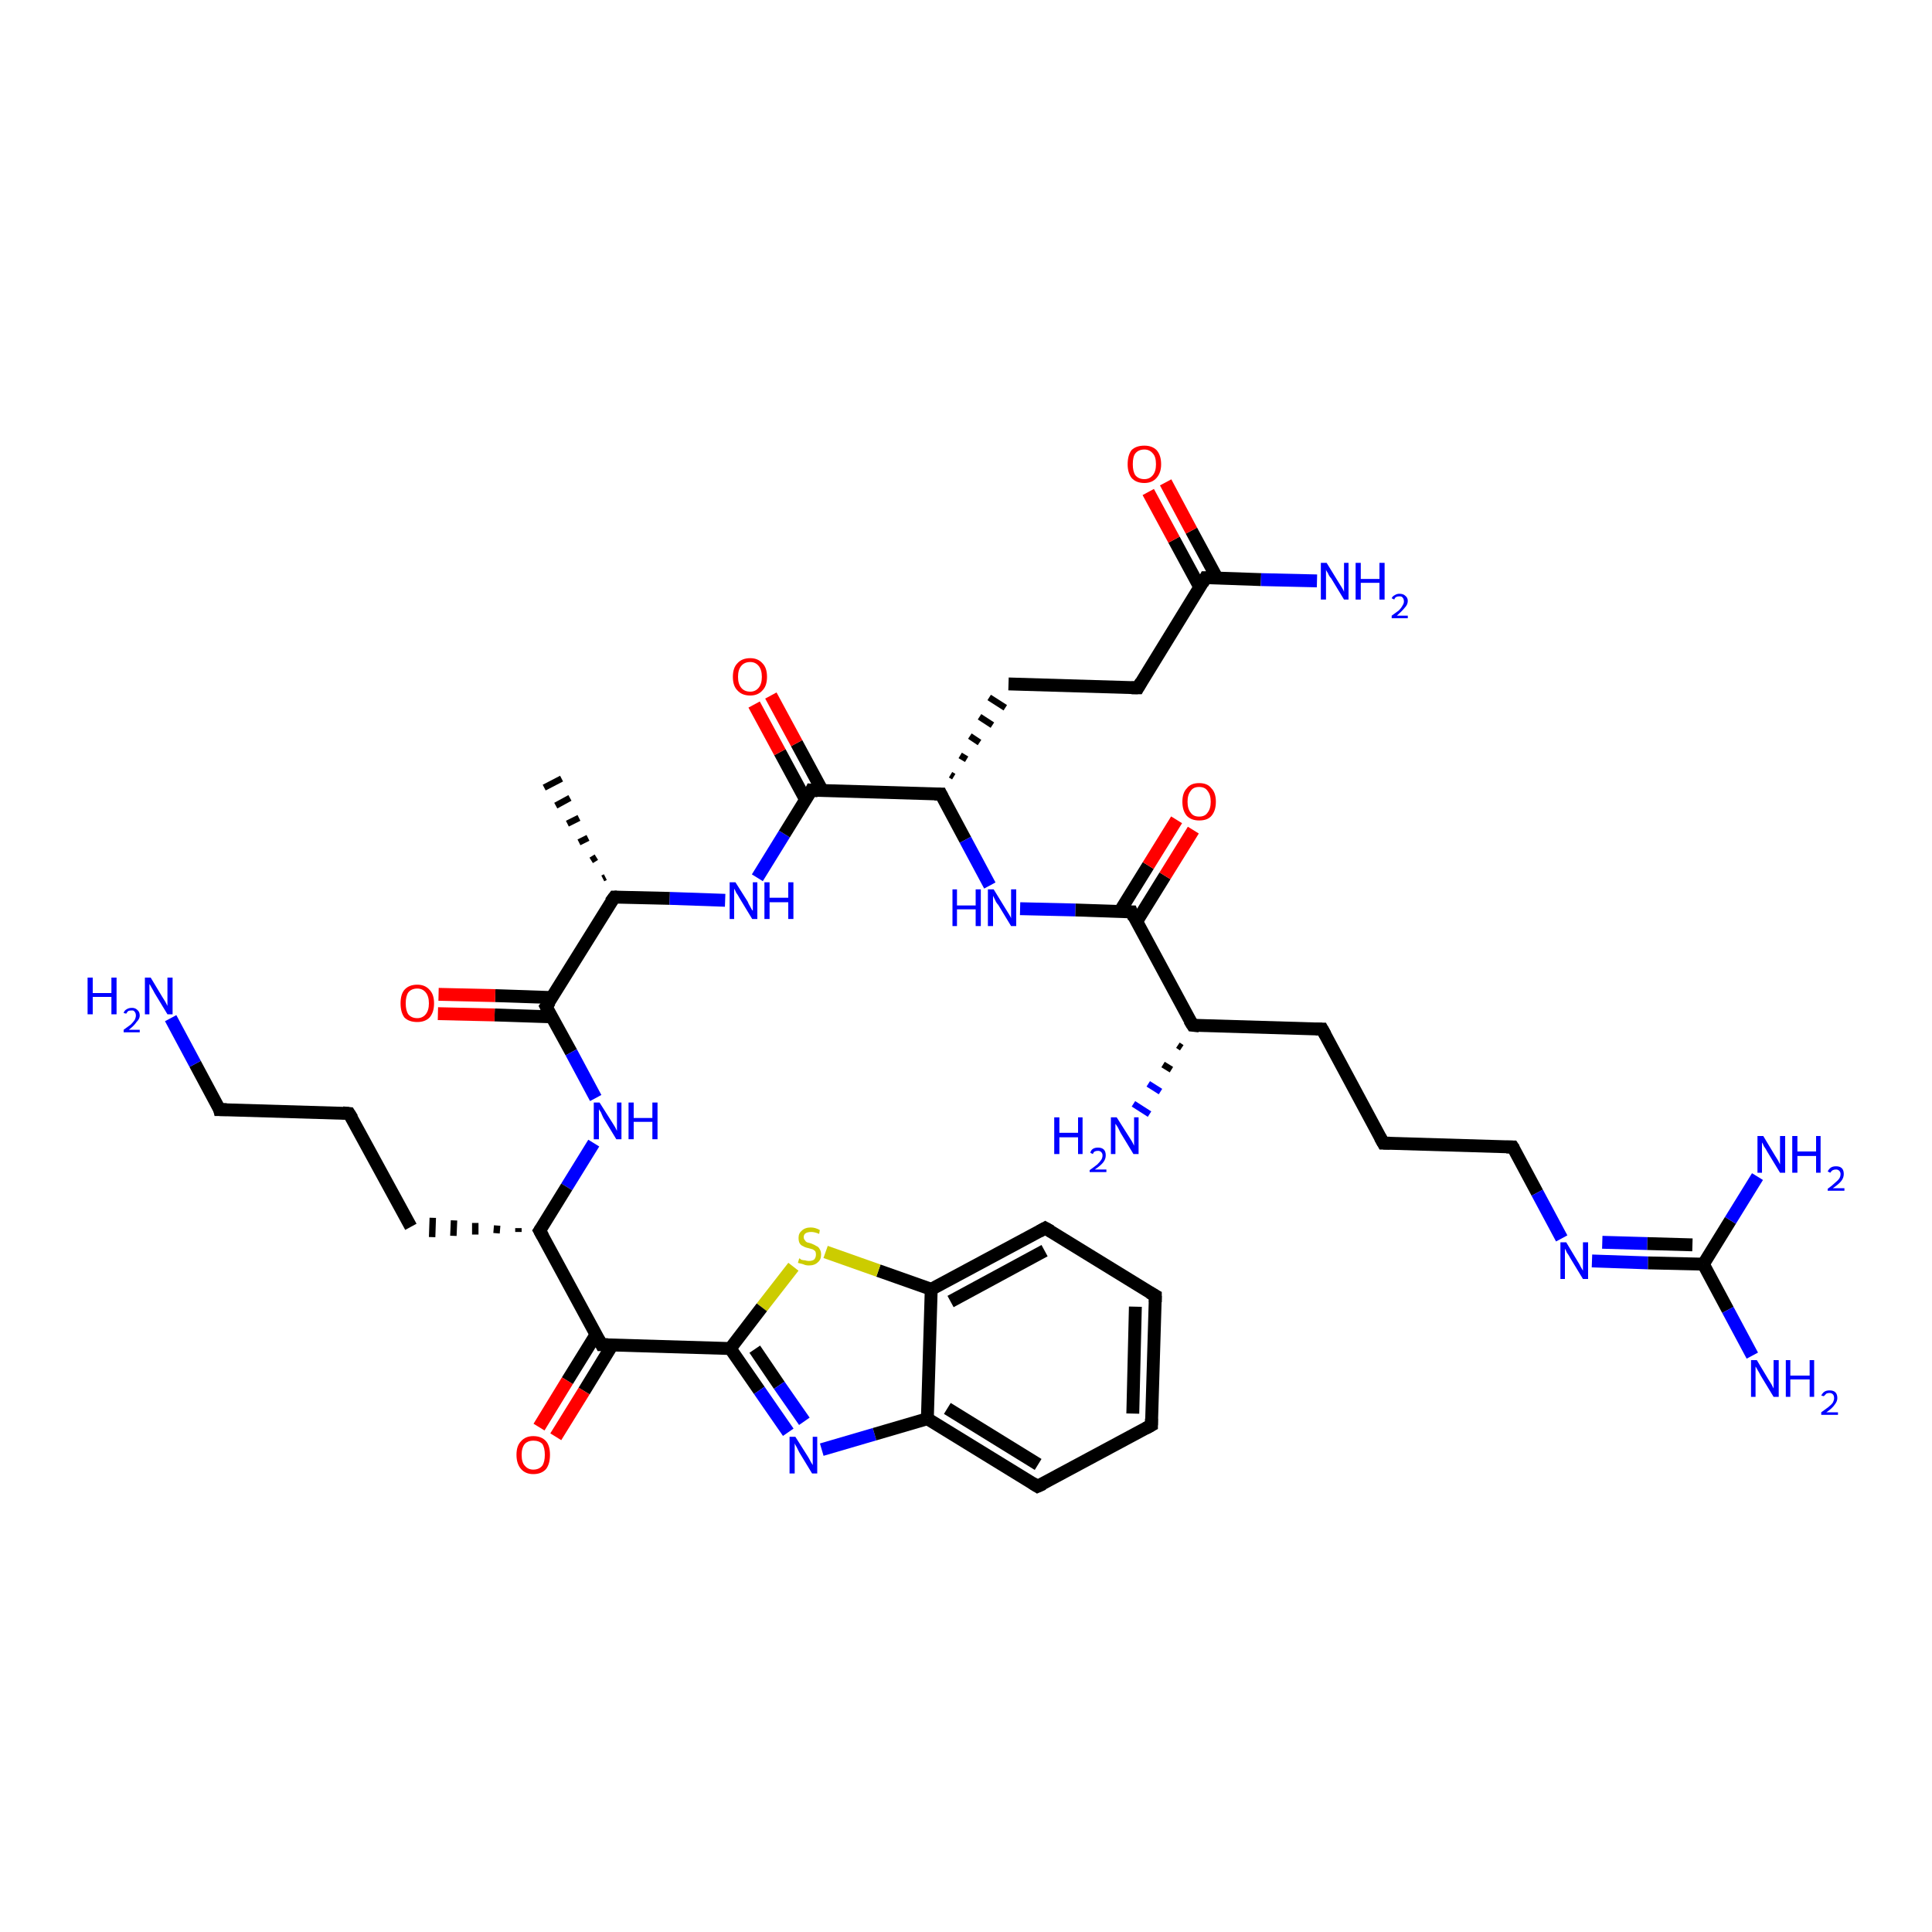 <?xml version='1.0' encoding='iso-8859-1'?>
<svg version='1.1' baseProfile='full'
              xmlns='http://www.w3.org/2000/svg'
                      xmlns:rdkit='http://www.rdkit.org/xml'
                      xmlns:xlink='http://www.w3.org/1999/xlink'
                  xml:space='preserve'
width='300px' height='300px' viewBox='0 0 300 300'>
<!-- END OF HEADER -->
<rect style='opacity:1.0;fill:#FFFFFF;stroke:none' width='300.0' height='300.0' x='0.0' y='0.0'> </rect>
<path class='bond-0 atom-1 atom-0' d='M 93.6,136.4 L 94.0,136.2' style='fill:none;fill-rule:evenodd;stroke:#000000;stroke-width:1.0px;stroke-linecap:butt;stroke-linejoin:miter;stroke-opacity:1' />
<path class='bond-0 atom-1 atom-0' d='M 91.8,133.6 L 92.6,133.1' style='fill:none;fill-rule:evenodd;stroke:#000000;stroke-width:1.0px;stroke-linecap:butt;stroke-linejoin:miter;stroke-opacity:1' />
<path class='bond-0 atom-1 atom-0' d='M 89.9,130.8 L 91.3,130.1' style='fill:none;fill-rule:evenodd;stroke:#000000;stroke-width:1.0px;stroke-linecap:butt;stroke-linejoin:miter;stroke-opacity:1' />
<path class='bond-0 atom-1 atom-0' d='M 88.1,127.9 L 89.9,127.0' style='fill:none;fill-rule:evenodd;stroke:#000000;stroke-width:1.0px;stroke-linecap:butt;stroke-linejoin:miter;stroke-opacity:1' />
<path class='bond-0 atom-1 atom-0' d='M 86.3,125.1 L 88.5,123.9' style='fill:none;fill-rule:evenodd;stroke:#000000;stroke-width:1.0px;stroke-linecap:butt;stroke-linejoin:miter;stroke-opacity:1' />
<path class='bond-0 atom-1 atom-0' d='M 84.5,122.3 L 87.2,120.9' style='fill:none;fill-rule:evenodd;stroke:#000000;stroke-width:1.0px;stroke-linecap:butt;stroke-linejoin:miter;stroke-opacity:1' />
<path class='bond-1 atom-1 atom-2' d='M 95.4,139.3 L 104.0,139.5' style='fill:none;fill-rule:evenodd;stroke:#000000;stroke-width:2.0px;stroke-linecap:butt;stroke-linejoin:miter;stroke-opacity:1' />
<path class='bond-1 atom-1 atom-2' d='M 104.0,139.5 L 112.6,139.8' style='fill:none;fill-rule:evenodd;stroke:#0000FF;stroke-width:2.0px;stroke-linecap:butt;stroke-linejoin:miter;stroke-opacity:1' />
<path class='bond-2 atom-2 atom-3' d='M 117.6,136.3 L 121.8,129.5' style='fill:none;fill-rule:evenodd;stroke:#0000FF;stroke-width:2.0px;stroke-linecap:butt;stroke-linejoin:miter;stroke-opacity:1' />
<path class='bond-2 atom-2 atom-3' d='M 121.8,129.5 L 126.0,122.7' style='fill:none;fill-rule:evenodd;stroke:#000000;stroke-width:2.0px;stroke-linecap:butt;stroke-linejoin:miter;stroke-opacity:1' />
<path class='bond-3 atom-3 atom-4' d='M 127.7,122.8 L 123.7,115.4' style='fill:none;fill-rule:evenodd;stroke:#000000;stroke-width:2.0px;stroke-linecap:butt;stroke-linejoin:miter;stroke-opacity:1' />
<path class='bond-3 atom-3 atom-4' d='M 123.7,115.4 L 119.7,108.0' style='fill:none;fill-rule:evenodd;stroke:#FF0000;stroke-width:2.0px;stroke-linecap:butt;stroke-linejoin:miter;stroke-opacity:1' />
<path class='bond-3 atom-3 atom-4' d='M 125.1,124.2 L 121.1,116.8' style='fill:none;fill-rule:evenodd;stroke:#000000;stroke-width:2.0px;stroke-linecap:butt;stroke-linejoin:miter;stroke-opacity:1' />
<path class='bond-3 atom-3 atom-4' d='M 121.1,116.8 L 117.1,109.4' style='fill:none;fill-rule:evenodd;stroke:#FF0000;stroke-width:2.0px;stroke-linecap:butt;stroke-linejoin:miter;stroke-opacity:1' />
<path class='bond-4 atom-3 atom-5' d='M 126.0,122.7 L 146.1,123.3' style='fill:none;fill-rule:evenodd;stroke:#000000;stroke-width:2.0px;stroke-linecap:butt;stroke-linejoin:miter;stroke-opacity:1' />
<path class='bond-5 atom-5 atom-6' d='M 148.1,120.6 L 147.6,120.3' style='fill:none;fill-rule:evenodd;stroke:#000000;stroke-width:1.0px;stroke-linecap:butt;stroke-linejoin:miter;stroke-opacity:1' />
<path class='bond-5 atom-5 atom-6' d='M 150.1,117.9 L 149.1,117.3' style='fill:none;fill-rule:evenodd;stroke:#000000;stroke-width:1.0px;stroke-linecap:butt;stroke-linejoin:miter;stroke-opacity:1' />
<path class='bond-5 atom-5 atom-6' d='M 152.1,115.3 L 150.6,114.3' style='fill:none;fill-rule:evenodd;stroke:#000000;stroke-width:1.0px;stroke-linecap:butt;stroke-linejoin:miter;stroke-opacity:1' />
<path class='bond-5 atom-5 atom-6' d='M 154.1,112.6 L 152.1,111.3' style='fill:none;fill-rule:evenodd;stroke:#000000;stroke-width:1.0px;stroke-linecap:butt;stroke-linejoin:miter;stroke-opacity:1' />
<path class='bond-5 atom-5 atom-6' d='M 156.1,109.9 L 153.6,108.3' style='fill:none;fill-rule:evenodd;stroke:#000000;stroke-width:1.0px;stroke-linecap:butt;stroke-linejoin:miter;stroke-opacity:1' />
<path class='bond-6 atom-6 atom-7' d='M 156.6,106.2 L 176.7,106.8' style='fill:none;fill-rule:evenodd;stroke:#000000;stroke-width:2.0px;stroke-linecap:butt;stroke-linejoin:miter;stroke-opacity:1' />
<path class='bond-7 atom-7 atom-8' d='M 176.7,106.8 L 187.2,89.7' style='fill:none;fill-rule:evenodd;stroke:#000000;stroke-width:2.0px;stroke-linecap:butt;stroke-linejoin:miter;stroke-opacity:1' />
<path class='bond-8 atom-8 atom-9' d='M 187.2,89.7 L 195.8,90.0' style='fill:none;fill-rule:evenodd;stroke:#000000;stroke-width:2.0px;stroke-linecap:butt;stroke-linejoin:miter;stroke-opacity:1' />
<path class='bond-8 atom-8 atom-9' d='M 195.8,90.0 L 204.5,90.2' style='fill:none;fill-rule:evenodd;stroke:#0000FF;stroke-width:2.0px;stroke-linecap:butt;stroke-linejoin:miter;stroke-opacity:1' />
<path class='bond-9 atom-8 atom-10' d='M 189.0,89.8 L 185.0,82.4' style='fill:none;fill-rule:evenodd;stroke:#000000;stroke-width:2.0px;stroke-linecap:butt;stroke-linejoin:miter;stroke-opacity:1' />
<path class='bond-9 atom-8 atom-10' d='M 185.0,82.4 L 181.0,74.9' style='fill:none;fill-rule:evenodd;stroke:#FF0000;stroke-width:2.0px;stroke-linecap:butt;stroke-linejoin:miter;stroke-opacity:1' />
<path class='bond-9 atom-8 atom-10' d='M 186.3,91.2 L 182.3,83.8' style='fill:none;fill-rule:evenodd;stroke:#000000;stroke-width:2.0px;stroke-linecap:butt;stroke-linejoin:miter;stroke-opacity:1' />
<path class='bond-9 atom-8 atom-10' d='M 182.3,83.8 L 178.3,76.4' style='fill:none;fill-rule:evenodd;stroke:#FF0000;stroke-width:2.0px;stroke-linecap:butt;stroke-linejoin:miter;stroke-opacity:1' />
<path class='bond-10 atom-5 atom-11' d='M 146.1,123.3 L 149.9,130.4' style='fill:none;fill-rule:evenodd;stroke:#000000;stroke-width:2.0px;stroke-linecap:butt;stroke-linejoin:miter;stroke-opacity:1' />
<path class='bond-10 atom-5 atom-11' d='M 149.9,130.4 L 153.7,137.5' style='fill:none;fill-rule:evenodd;stroke:#0000FF;stroke-width:2.0px;stroke-linecap:butt;stroke-linejoin:miter;stroke-opacity:1' />
<path class='bond-11 atom-11 atom-12' d='M 158.4,141.1 L 167.0,141.3' style='fill:none;fill-rule:evenodd;stroke:#0000FF;stroke-width:2.0px;stroke-linecap:butt;stroke-linejoin:miter;stroke-opacity:1' />
<path class='bond-11 atom-11 atom-12' d='M 167.0,141.3 L 175.7,141.6' style='fill:none;fill-rule:evenodd;stroke:#000000;stroke-width:2.0px;stroke-linecap:butt;stroke-linejoin:miter;stroke-opacity:1' />
<path class='bond-12 atom-12 atom-13' d='M 176.5,143.1 L 180.9,136.0' style='fill:none;fill-rule:evenodd;stroke:#000000;stroke-width:2.0px;stroke-linecap:butt;stroke-linejoin:miter;stroke-opacity:1' />
<path class='bond-12 atom-12 atom-13' d='M 180.9,136.0 L 185.3,128.9' style='fill:none;fill-rule:evenodd;stroke:#FF0000;stroke-width:2.0px;stroke-linecap:butt;stroke-linejoin:miter;stroke-opacity:1' />
<path class='bond-12 atom-12 atom-13' d='M 173.9,141.5 L 178.3,134.4' style='fill:none;fill-rule:evenodd;stroke:#000000;stroke-width:2.0px;stroke-linecap:butt;stroke-linejoin:miter;stroke-opacity:1' />
<path class='bond-12 atom-12 atom-13' d='M 178.3,134.4 L 182.7,127.3' style='fill:none;fill-rule:evenodd;stroke:#FF0000;stroke-width:2.0px;stroke-linecap:butt;stroke-linejoin:miter;stroke-opacity:1' />
<path class='bond-13 atom-12 atom-14' d='M 175.7,141.6 L 185.2,159.2' style='fill:none;fill-rule:evenodd;stroke:#000000;stroke-width:2.0px;stroke-linecap:butt;stroke-linejoin:miter;stroke-opacity:1' />
<path class='bond-14 atom-14 atom-15' d='M 183.5,162.7 L 182.9,162.3' style='fill:none;fill-rule:evenodd;stroke:#000000;stroke-width:1.0px;stroke-linecap:butt;stroke-linejoin:miter;stroke-opacity:1' />
<path class='bond-14 atom-14 atom-15' d='M 181.9,166.1 L 180.6,165.3' style='fill:none;fill-rule:evenodd;stroke:#000000;stroke-width:1.0px;stroke-linecap:butt;stroke-linejoin:miter;stroke-opacity:1' />
<path class='bond-14 atom-14 atom-15' d='M 180.2,169.5 L 178.3,168.3' style='fill:none;fill-rule:evenodd;stroke:#0000FF;stroke-width:1.0px;stroke-linecap:butt;stroke-linejoin:miter;stroke-opacity:1' />
<path class='bond-14 atom-14 atom-15' d='M 178.5,173.0 L 176.0,171.4' style='fill:none;fill-rule:evenodd;stroke:#0000FF;stroke-width:1.0px;stroke-linecap:butt;stroke-linejoin:miter;stroke-opacity:1' />
<path class='bond-15 atom-14 atom-16' d='M 185.2,159.2 L 205.3,159.8' style='fill:none;fill-rule:evenodd;stroke:#000000;stroke-width:2.0px;stroke-linecap:butt;stroke-linejoin:miter;stroke-opacity:1' />
<path class='bond-16 atom-16 atom-17' d='M 205.3,159.8 L 214.8,177.5' style='fill:none;fill-rule:evenodd;stroke:#000000;stroke-width:2.0px;stroke-linecap:butt;stroke-linejoin:miter;stroke-opacity:1' />
<path class='bond-17 atom-17 atom-18' d='M 214.8,177.5 L 234.9,178.1' style='fill:none;fill-rule:evenodd;stroke:#000000;stroke-width:2.0px;stroke-linecap:butt;stroke-linejoin:miter;stroke-opacity:1' />
<path class='bond-18 atom-18 atom-19' d='M 234.9,178.1 L 238.7,185.2' style='fill:none;fill-rule:evenodd;stroke:#000000;stroke-width:2.0px;stroke-linecap:butt;stroke-linejoin:miter;stroke-opacity:1' />
<path class='bond-18 atom-18 atom-19' d='M 238.7,185.2 L 242.5,192.3' style='fill:none;fill-rule:evenodd;stroke:#0000FF;stroke-width:2.0px;stroke-linecap:butt;stroke-linejoin:miter;stroke-opacity:1' />
<path class='bond-19 atom-19 atom-20' d='M 247.2,195.8 L 255.9,196.1' style='fill:none;fill-rule:evenodd;stroke:#0000FF;stroke-width:2.0px;stroke-linecap:butt;stroke-linejoin:miter;stroke-opacity:1' />
<path class='bond-19 atom-19 atom-20' d='M 255.9,196.1 L 264.5,196.3' style='fill:none;fill-rule:evenodd;stroke:#000000;stroke-width:2.0px;stroke-linecap:butt;stroke-linejoin:miter;stroke-opacity:1' />
<path class='bond-19 atom-19 atom-20' d='M 248.8,192.9 L 255.8,193.1' style='fill:none;fill-rule:evenodd;stroke:#0000FF;stroke-width:2.0px;stroke-linecap:butt;stroke-linejoin:miter;stroke-opacity:1' />
<path class='bond-19 atom-19 atom-20' d='M 255.8,193.1 L 262.8,193.3' style='fill:none;fill-rule:evenodd;stroke:#000000;stroke-width:2.0px;stroke-linecap:butt;stroke-linejoin:miter;stroke-opacity:1' />
<path class='bond-20 atom-20 atom-21' d='M 264.5,196.3 L 268.3,203.4' style='fill:none;fill-rule:evenodd;stroke:#000000;stroke-width:2.0px;stroke-linecap:butt;stroke-linejoin:miter;stroke-opacity:1' />
<path class='bond-20 atom-20 atom-21' d='M 268.3,203.4 L 272.1,210.5' style='fill:none;fill-rule:evenodd;stroke:#0000FF;stroke-width:2.0px;stroke-linecap:butt;stroke-linejoin:miter;stroke-opacity:1' />
<path class='bond-21 atom-20 atom-22' d='M 264.5,196.3 L 268.7,189.5' style='fill:none;fill-rule:evenodd;stroke:#000000;stroke-width:2.0px;stroke-linecap:butt;stroke-linejoin:miter;stroke-opacity:1' />
<path class='bond-21 atom-20 atom-22' d='M 268.7,189.5 L 272.9,182.7' style='fill:none;fill-rule:evenodd;stroke:#0000FF;stroke-width:2.0px;stroke-linecap:butt;stroke-linejoin:miter;stroke-opacity:1' />
<path class='bond-22 atom-1 atom-23' d='M 95.4,139.3 L 84.8,156.3' style='fill:none;fill-rule:evenodd;stroke:#000000;stroke-width:2.0px;stroke-linecap:butt;stroke-linejoin:miter;stroke-opacity:1' />
<path class='bond-23 atom-23 atom-24' d='M 85.7,154.9 L 76.9,154.6' style='fill:none;fill-rule:evenodd;stroke:#000000;stroke-width:2.0px;stroke-linecap:butt;stroke-linejoin:miter;stroke-opacity:1' />
<path class='bond-23 atom-23 atom-24' d='M 76.9,154.6 L 68.1,154.4' style='fill:none;fill-rule:evenodd;stroke:#FF0000;stroke-width:2.0px;stroke-linecap:butt;stroke-linejoin:miter;stroke-opacity:1' />
<path class='bond-23 atom-23 atom-24' d='M 85.7,157.9 L 76.8,157.6' style='fill:none;fill-rule:evenodd;stroke:#000000;stroke-width:2.0px;stroke-linecap:butt;stroke-linejoin:miter;stroke-opacity:1' />
<path class='bond-23 atom-23 atom-24' d='M 76.8,157.6 L 68.0,157.4' style='fill:none;fill-rule:evenodd;stroke:#FF0000;stroke-width:2.0px;stroke-linecap:butt;stroke-linejoin:miter;stroke-opacity:1' />
<path class='bond-24 atom-23 atom-25' d='M 84.8,156.3 L 88.7,163.4' style='fill:none;fill-rule:evenodd;stroke:#000000;stroke-width:2.0px;stroke-linecap:butt;stroke-linejoin:miter;stroke-opacity:1' />
<path class='bond-24 atom-23 atom-25' d='M 88.7,163.4 L 92.5,170.5' style='fill:none;fill-rule:evenodd;stroke:#0000FF;stroke-width:2.0px;stroke-linecap:butt;stroke-linejoin:miter;stroke-opacity:1' />
<path class='bond-25 atom-25 atom-26' d='M 92.2,177.5 L 88.0,184.3' style='fill:none;fill-rule:evenodd;stroke:#0000FF;stroke-width:2.0px;stroke-linecap:butt;stroke-linejoin:miter;stroke-opacity:1' />
<path class='bond-25 atom-25 atom-26' d='M 88.0,184.3 L 83.8,191.1' style='fill:none;fill-rule:evenodd;stroke:#000000;stroke-width:2.0px;stroke-linecap:butt;stroke-linejoin:miter;stroke-opacity:1' />
<path class='bond-26 atom-26 atom-27' d='M 80.5,190.7 L 80.5,191.3' style='fill:none;fill-rule:evenodd;stroke:#000000;stroke-width:1.0px;stroke-linecap:butt;stroke-linejoin:miter;stroke-opacity:1' />
<path class='bond-26 atom-26 atom-27' d='M 77.2,190.3 L 77.1,191.5' style='fill:none;fill-rule:evenodd;stroke:#000000;stroke-width:1.0px;stroke-linecap:butt;stroke-linejoin:miter;stroke-opacity:1' />
<path class='bond-26 atom-26 atom-27' d='M 73.8,189.9 L 73.8,191.7' style='fill:none;fill-rule:evenodd;stroke:#000000;stroke-width:1.0px;stroke-linecap:butt;stroke-linejoin:miter;stroke-opacity:1' />
<path class='bond-26 atom-26 atom-27' d='M 70.5,189.5 L 70.4,191.9' style='fill:none;fill-rule:evenodd;stroke:#000000;stroke-width:1.0px;stroke-linecap:butt;stroke-linejoin:miter;stroke-opacity:1' />
<path class='bond-26 atom-26 atom-27' d='M 67.2,189.1 L 67.1,192.1' style='fill:none;fill-rule:evenodd;stroke:#000000;stroke-width:1.0px;stroke-linecap:butt;stroke-linejoin:miter;stroke-opacity:1' />
<path class='bond-27 atom-27 atom-28' d='M 63.8,190.5 L 54.2,172.9' style='fill:none;fill-rule:evenodd;stroke:#000000;stroke-width:2.0px;stroke-linecap:butt;stroke-linejoin:miter;stroke-opacity:1' />
<path class='bond-28 atom-28 atom-29' d='M 54.2,172.9 L 34.1,172.3' style='fill:none;fill-rule:evenodd;stroke:#000000;stroke-width:2.0px;stroke-linecap:butt;stroke-linejoin:miter;stroke-opacity:1' />
<path class='bond-29 atom-29 atom-30' d='M 34.1,172.3 L 30.3,165.2' style='fill:none;fill-rule:evenodd;stroke:#000000;stroke-width:2.0px;stroke-linecap:butt;stroke-linejoin:miter;stroke-opacity:1' />
<path class='bond-29 atom-29 atom-30' d='M 30.3,165.2 L 26.5,158.1' style='fill:none;fill-rule:evenodd;stroke:#0000FF;stroke-width:2.0px;stroke-linecap:butt;stroke-linejoin:miter;stroke-opacity:1' />
<path class='bond-30 atom-26 atom-31' d='M 83.8,191.1 L 93.4,208.8' style='fill:none;fill-rule:evenodd;stroke:#000000;stroke-width:2.0px;stroke-linecap:butt;stroke-linejoin:miter;stroke-opacity:1' />
<path class='bond-31 atom-31 atom-32' d='M 92.5,207.3 L 88.1,214.4' style='fill:none;fill-rule:evenodd;stroke:#000000;stroke-width:2.0px;stroke-linecap:butt;stroke-linejoin:miter;stroke-opacity:1' />
<path class='bond-31 atom-31 atom-32' d='M 88.1,214.4 L 83.7,221.6' style='fill:none;fill-rule:evenodd;stroke:#FF0000;stroke-width:2.0px;stroke-linecap:butt;stroke-linejoin:miter;stroke-opacity:1' />
<path class='bond-31 atom-31 atom-32' d='M 95.1,208.8 L 90.7,216.0' style='fill:none;fill-rule:evenodd;stroke:#000000;stroke-width:2.0px;stroke-linecap:butt;stroke-linejoin:miter;stroke-opacity:1' />
<path class='bond-31 atom-31 atom-32' d='M 90.7,216.0 L 86.3,223.1' style='fill:none;fill-rule:evenodd;stroke:#FF0000;stroke-width:2.0px;stroke-linecap:butt;stroke-linejoin:miter;stroke-opacity:1' />
<path class='bond-32 atom-31 atom-33' d='M 93.4,208.8 L 113.4,209.4' style='fill:none;fill-rule:evenodd;stroke:#000000;stroke-width:2.0px;stroke-linecap:butt;stroke-linejoin:miter;stroke-opacity:1' />
<path class='bond-33 atom-33 atom-34' d='M 113.4,209.4 L 117.9,215.9' style='fill:none;fill-rule:evenodd;stroke:#000000;stroke-width:2.0px;stroke-linecap:butt;stroke-linejoin:miter;stroke-opacity:1' />
<path class='bond-33 atom-33 atom-34' d='M 117.9,215.9 L 122.4,222.4' style='fill:none;fill-rule:evenodd;stroke:#0000FF;stroke-width:2.0px;stroke-linecap:butt;stroke-linejoin:miter;stroke-opacity:1' />
<path class='bond-33 atom-33 atom-34' d='M 117.2,209.5 L 121.0,215.1' style='fill:none;fill-rule:evenodd;stroke:#000000;stroke-width:2.0px;stroke-linecap:butt;stroke-linejoin:miter;stroke-opacity:1' />
<path class='bond-33 atom-33 atom-34' d='M 121.0,215.1 L 124.9,220.7' style='fill:none;fill-rule:evenodd;stroke:#0000FF;stroke-width:2.0px;stroke-linecap:butt;stroke-linejoin:miter;stroke-opacity:1' />
<path class='bond-34 atom-34 atom-35' d='M 127.6,225.1 L 135.8,222.7' style='fill:none;fill-rule:evenodd;stroke:#0000FF;stroke-width:2.0px;stroke-linecap:butt;stroke-linejoin:miter;stroke-opacity:1' />
<path class='bond-34 atom-34 atom-35' d='M 135.8,222.7 L 144.0,220.3' style='fill:none;fill-rule:evenodd;stroke:#000000;stroke-width:2.0px;stroke-linecap:butt;stroke-linejoin:miter;stroke-opacity:1' />
<path class='bond-35 atom-35 atom-36' d='M 144.0,220.3 L 161.1,230.8' style='fill:none;fill-rule:evenodd;stroke:#000000;stroke-width:2.0px;stroke-linecap:butt;stroke-linejoin:miter;stroke-opacity:1' />
<path class='bond-35 atom-35 atom-36' d='M 147.1,218.7 L 161.2,227.4' style='fill:none;fill-rule:evenodd;stroke:#000000;stroke-width:2.0px;stroke-linecap:butt;stroke-linejoin:miter;stroke-opacity:1' />
<path class='bond-36 atom-36 atom-37' d='M 161.1,230.8 L 178.8,221.3' style='fill:none;fill-rule:evenodd;stroke:#000000;stroke-width:2.0px;stroke-linecap:butt;stroke-linejoin:miter;stroke-opacity:1' />
<path class='bond-37 atom-37 atom-38' d='M 178.8,221.3 L 179.4,201.2' style='fill:none;fill-rule:evenodd;stroke:#000000;stroke-width:2.0px;stroke-linecap:butt;stroke-linejoin:miter;stroke-opacity:1' />
<path class='bond-37 atom-37 atom-38' d='M 175.9,219.5 L 176.3,202.9' style='fill:none;fill-rule:evenodd;stroke:#000000;stroke-width:2.0px;stroke-linecap:butt;stroke-linejoin:miter;stroke-opacity:1' />
<path class='bond-38 atom-38 atom-39' d='M 179.4,201.2 L 162.3,190.7' style='fill:none;fill-rule:evenodd;stroke:#000000;stroke-width:2.0px;stroke-linecap:butt;stroke-linejoin:miter;stroke-opacity:1' />
<path class='bond-39 atom-39 atom-40' d='M 162.3,190.7 L 144.6,200.2' style='fill:none;fill-rule:evenodd;stroke:#000000;stroke-width:2.0px;stroke-linecap:butt;stroke-linejoin:miter;stroke-opacity:1' />
<path class='bond-39 atom-39 atom-40' d='M 162.2,194.2 L 147.6,202.1' style='fill:none;fill-rule:evenodd;stroke:#000000;stroke-width:2.0px;stroke-linecap:butt;stroke-linejoin:miter;stroke-opacity:1' />
<path class='bond-40 atom-40 atom-41' d='M 144.6,200.2 L 136.4,197.3' style='fill:none;fill-rule:evenodd;stroke:#000000;stroke-width:2.0px;stroke-linecap:butt;stroke-linejoin:miter;stroke-opacity:1' />
<path class='bond-40 atom-40 atom-41' d='M 136.4,197.3 L 128.2,194.4' style='fill:none;fill-rule:evenodd;stroke:#CCCC00;stroke-width:2.0px;stroke-linecap:butt;stroke-linejoin:miter;stroke-opacity:1' />
<path class='bond-41 atom-41 atom-33' d='M 123.2,196.7 L 118.3,203.0' style='fill:none;fill-rule:evenodd;stroke:#CCCC00;stroke-width:2.0px;stroke-linecap:butt;stroke-linejoin:miter;stroke-opacity:1' />
<path class='bond-41 atom-41 atom-33' d='M 118.3,203.0 L 113.4,209.4' style='fill:none;fill-rule:evenodd;stroke:#000000;stroke-width:2.0px;stroke-linecap:butt;stroke-linejoin:miter;stroke-opacity:1' />
<path class='bond-42 atom-40 atom-35' d='M 144.6,200.2 L 144.0,220.3' style='fill:none;fill-rule:evenodd;stroke:#000000;stroke-width:2.0px;stroke-linecap:butt;stroke-linejoin:miter;stroke-opacity:1' />
<path d='M 95.8,139.3 L 95.4,139.3 L 94.8,140.1' style='fill:none;stroke:#000000;stroke-width:2.0px;stroke-linecap:butt;stroke-linejoin:miter;stroke-opacity:1;' />
<path d='M 125.8,123.1 L 126.0,122.7 L 127.0,122.8' style='fill:none;stroke:#000000;stroke-width:2.0px;stroke-linecap:butt;stroke-linejoin:miter;stroke-opacity:1;' />
<path d='M 145.1,123.3 L 146.1,123.3 L 146.3,123.7' style='fill:none;stroke:#000000;stroke-width:2.0px;stroke-linecap:butt;stroke-linejoin:miter;stroke-opacity:1;' />
<path d='M 175.7,106.8 L 176.7,106.8 L 177.2,105.9' style='fill:none;stroke:#000000;stroke-width:2.0px;stroke-linecap:butt;stroke-linejoin:miter;stroke-opacity:1;' />
<path d='M 186.7,90.6 L 187.2,89.7 L 187.6,89.7' style='fill:none;stroke:#000000;stroke-width:2.0px;stroke-linecap:butt;stroke-linejoin:miter;stroke-opacity:1;' />
<path d='M 175.2,141.6 L 175.7,141.6 L 176.1,142.5' style='fill:none;stroke:#000000;stroke-width:2.0px;stroke-linecap:butt;stroke-linejoin:miter;stroke-opacity:1;' />
<path d='M 184.7,158.4 L 185.2,159.2 L 186.2,159.3' style='fill:none;stroke:#000000;stroke-width:2.0px;stroke-linecap:butt;stroke-linejoin:miter;stroke-opacity:1;' />
<path d='M 204.3,159.8 L 205.3,159.8 L 205.8,160.7' style='fill:none;stroke:#000000;stroke-width:2.0px;stroke-linecap:butt;stroke-linejoin:miter;stroke-opacity:1;' />
<path d='M 214.3,176.6 L 214.8,177.5 L 215.8,177.5' style='fill:none;stroke:#000000;stroke-width:2.0px;stroke-linecap:butt;stroke-linejoin:miter;stroke-opacity:1;' />
<path d='M 233.9,178.1 L 234.9,178.1 L 235.1,178.4' style='fill:none;stroke:#000000;stroke-width:2.0px;stroke-linecap:butt;stroke-linejoin:miter;stroke-opacity:1;' />
<path d='M 85.4,155.5 L 84.8,156.3 L 85.0,156.7' style='fill:none;stroke:#000000;stroke-width:2.0px;stroke-linecap:butt;stroke-linejoin:miter;stroke-opacity:1;' />
<path d='M 84.0,190.8 L 83.8,191.1 L 84.3,192.0' style='fill:none;stroke:#000000;stroke-width:2.0px;stroke-linecap:butt;stroke-linejoin:miter;stroke-opacity:1;' />
<path d='M 54.7,173.7 L 54.2,172.9 L 53.2,172.8' style='fill:none;stroke:#000000;stroke-width:2.0px;stroke-linecap:butt;stroke-linejoin:miter;stroke-opacity:1;' />
<path d='M 35.2,172.3 L 34.1,172.3 L 34.0,171.9' style='fill:none;stroke:#000000;stroke-width:2.0px;stroke-linecap:butt;stroke-linejoin:miter;stroke-opacity:1;' />
<path d='M 92.9,207.9 L 93.4,208.8 L 94.4,208.8' style='fill:none;stroke:#000000;stroke-width:2.0px;stroke-linecap:butt;stroke-linejoin:miter;stroke-opacity:1;' />
<path d='M 160.3,230.3 L 161.1,230.8 L 162.0,230.4' style='fill:none;stroke:#000000;stroke-width:2.0px;stroke-linecap:butt;stroke-linejoin:miter;stroke-opacity:1;' />
<path d='M 177.9,221.8 L 178.8,221.3 L 178.8,220.3' style='fill:none;stroke:#000000;stroke-width:2.0px;stroke-linecap:butt;stroke-linejoin:miter;stroke-opacity:1;' />
<path d='M 179.4,202.2 L 179.4,201.2 L 178.5,200.7' style='fill:none;stroke:#000000;stroke-width:2.0px;stroke-linecap:butt;stroke-linejoin:miter;stroke-opacity:1;' />
<path d='M 163.2,191.2 L 162.3,190.7 L 161.4,191.2' style='fill:none;stroke:#000000;stroke-width:2.0px;stroke-linecap:butt;stroke-linejoin:miter;stroke-opacity:1;' />
<path class='atom-2' d='M 114.2 137.0
L 116.1 140.0
Q 116.2 140.3, 116.5 140.8
Q 116.8 141.4, 116.9 141.4
L 116.9 137.0
L 117.6 137.0
L 117.6 142.7
L 116.8 142.7
L 114.8 139.4
Q 114.6 139.0, 114.3 138.6
Q 114.1 138.1, 114.0 138.0
L 114.0 142.7
L 113.3 142.7
L 113.3 137.0
L 114.2 137.0
' fill='#0000FF'/>
<path class='atom-2' d='M 118.7 137.0
L 119.5 137.0
L 119.5 139.4
L 122.4 139.4
L 122.4 137.0
L 123.2 137.0
L 123.2 142.7
L 122.4 142.7
L 122.4 140.1
L 119.5 140.1
L 119.5 142.7
L 118.7 142.7
L 118.7 137.0
' fill='#0000FF'/>
<path class='atom-4' d='M 113.8 105.1
Q 113.8 103.7, 114.5 103.0
Q 115.2 102.2, 116.5 102.2
Q 117.7 102.2, 118.4 103.0
Q 119.1 103.7, 119.1 105.1
Q 119.1 106.5, 118.4 107.2
Q 117.7 108.0, 116.5 108.0
Q 115.2 108.0, 114.5 107.2
Q 113.8 106.5, 113.8 105.1
M 116.5 107.4
Q 117.3 107.4, 117.8 106.8
Q 118.3 106.2, 118.3 105.1
Q 118.3 104.0, 117.8 103.4
Q 117.3 102.8, 116.5 102.8
Q 115.6 102.8, 115.1 103.4
Q 114.6 104.0, 114.6 105.1
Q 114.6 106.2, 115.1 106.8
Q 115.6 107.4, 116.5 107.4
' fill='#FF0000'/>
<path class='atom-9' d='M 206.0 87.4
L 207.9 90.5
Q 208.1 90.8, 208.4 91.3
Q 208.7 91.8, 208.7 91.9
L 208.7 87.4
L 209.4 87.4
L 209.4 93.1
L 208.7 93.1
L 206.7 89.8
Q 206.4 89.5, 206.2 89.0
Q 205.9 88.6, 205.9 88.4
L 205.9 93.1
L 205.1 93.1
L 205.1 87.4
L 206.0 87.4
' fill='#0000FF'/>
<path class='atom-9' d='M 210.5 87.4
L 211.3 87.4
L 211.3 89.9
L 214.2 89.9
L 214.2 87.4
L 215.0 87.4
L 215.0 93.1
L 214.2 93.1
L 214.2 90.5
L 211.3 90.5
L 211.3 93.1
L 210.5 93.1
L 210.5 87.4
' fill='#0000FF'/>
<path class='atom-9' d='M 216.1 92.9
Q 216.2 92.6, 216.6 92.4
Q 216.9 92.2, 217.3 92.2
Q 217.9 92.2, 218.2 92.5
Q 218.6 92.8, 218.6 93.3
Q 218.6 93.9, 218.1 94.4
Q 217.7 94.9, 216.9 95.6
L 218.6 95.6
L 218.6 96.0
L 216.1 96.0
L 216.1 95.6
Q 216.8 95.1, 217.2 94.8
Q 217.6 94.4, 217.8 94.0
Q 218.0 93.7, 218.0 93.4
Q 218.0 93.0, 217.8 92.8
Q 217.7 92.6, 217.3 92.6
Q 217.0 92.6, 216.8 92.7
Q 216.6 92.8, 216.5 93.1
L 216.1 92.9
' fill='#0000FF'/>
<path class='atom-10' d='M 175.1 72.1
Q 175.1 70.7, 175.7 69.9
Q 176.4 69.2, 177.7 69.2
Q 178.9 69.2, 179.6 69.9
Q 180.3 70.7, 180.3 72.1
Q 180.3 73.4, 179.6 74.2
Q 178.9 75.0, 177.7 75.0
Q 176.4 75.0, 175.7 74.2
Q 175.1 73.4, 175.1 72.1
M 177.7 74.4
Q 178.5 74.4, 179.0 73.8
Q 179.5 73.2, 179.5 72.1
Q 179.5 70.9, 179.0 70.4
Q 178.5 69.8, 177.7 69.8
Q 176.8 69.8, 176.3 70.4
Q 175.9 70.9, 175.9 72.1
Q 175.9 73.2, 176.3 73.8
Q 176.8 74.4, 177.7 74.4
' fill='#FF0000'/>
<path class='atom-11' d='M 147.9 138.1
L 148.6 138.1
L 148.6 140.6
L 151.5 140.6
L 151.5 138.1
L 152.3 138.1
L 152.3 143.8
L 151.5 143.8
L 151.5 141.2
L 148.6 141.2
L 148.6 143.8
L 147.9 143.8
L 147.9 138.1
' fill='#0000FF'/>
<path class='atom-11' d='M 154.3 138.1
L 156.2 141.2
Q 156.4 141.5, 156.7 142.0
Q 157.0 142.5, 157.0 142.6
L 157.0 138.1
L 157.8 138.1
L 157.8 143.8
L 157.0 143.8
L 155.0 140.5
Q 154.7 140.2, 154.5 139.7
Q 154.3 139.3, 154.2 139.1
L 154.2 143.8
L 153.4 143.8
L 153.4 138.1
L 154.3 138.1
' fill='#0000FF'/>
<path class='atom-13' d='M 183.6 124.5
Q 183.6 123.1, 184.3 122.4
Q 184.9 121.6, 186.2 121.6
Q 187.5 121.6, 188.1 122.4
Q 188.8 123.1, 188.8 124.5
Q 188.8 125.9, 188.1 126.7
Q 187.5 127.4, 186.2 127.4
Q 185.0 127.4, 184.3 126.7
Q 183.6 125.9, 183.6 124.5
M 186.2 126.8
Q 187.1 126.8, 187.5 126.2
Q 188.0 125.6, 188.0 124.5
Q 188.0 123.4, 187.5 122.8
Q 187.1 122.2, 186.2 122.2
Q 185.3 122.2, 184.9 122.8
Q 184.4 123.4, 184.4 124.5
Q 184.4 125.6, 184.9 126.2
Q 185.3 126.8, 186.2 126.8
' fill='#FF0000'/>
<path class='atom-15' d='M 163.7 173.5
L 164.5 173.5
L 164.5 175.9
L 167.4 175.9
L 167.4 173.5
L 168.1 173.5
L 168.1 179.2
L 167.4 179.2
L 167.4 176.6
L 164.5 176.6
L 164.5 179.2
L 163.7 179.2
L 163.7 173.5
' fill='#0000FF'/>
<path class='atom-15' d='M 169.3 179.0
Q 169.4 178.6, 169.7 178.4
Q 170.0 178.2, 170.5 178.2
Q 171.1 178.2, 171.4 178.5
Q 171.7 178.8, 171.7 179.4
Q 171.7 180.0, 171.3 180.5
Q 170.9 181.0, 170.0 181.6
L 171.8 181.6
L 171.8 182.0
L 169.2 182.0
L 169.2 181.7
Q 169.9 181.2, 170.4 180.8
Q 170.8 180.4, 171.0 180.1
Q 171.2 179.8, 171.2 179.4
Q 171.2 179.1, 171.0 178.9
Q 170.8 178.7, 170.5 178.7
Q 170.2 178.7, 170.0 178.8
Q 169.8 178.9, 169.7 179.2
L 169.3 179.0
' fill='#0000FF'/>
<path class='atom-15' d='M 173.4 173.5
L 175.3 176.5
Q 175.5 176.8, 175.8 177.3
Q 176.1 177.9, 176.1 177.9
L 176.1 173.5
L 176.8 173.5
L 176.8 179.2
L 176.0 179.2
L 174.0 175.9
Q 173.8 175.5, 173.6 175.1
Q 173.3 174.6, 173.2 174.5
L 173.2 179.2
L 172.5 179.2
L 172.5 173.5
L 173.4 173.5
' fill='#0000FF'/>
<path class='atom-19' d='M 243.2 192.9
L 245.0 195.9
Q 245.2 196.2, 245.5 196.8
Q 245.8 197.3, 245.8 197.3
L 245.8 192.9
L 246.6 192.9
L 246.6 198.6
L 245.8 198.6
L 243.8 195.3
Q 243.6 194.9, 243.3 194.5
Q 243.1 194.0, 243.0 193.9
L 243.0 198.6
L 242.3 198.6
L 242.3 192.9
L 243.2 192.9
' fill='#0000FF'/>
<path class='atom-21' d='M 272.8 211.2
L 274.6 214.2
Q 274.8 214.5, 275.1 215.0
Q 275.4 215.6, 275.4 215.6
L 275.4 211.2
L 276.2 211.2
L 276.2 216.9
L 275.4 216.9
L 273.4 213.6
Q 273.2 213.2, 272.9 212.7
Q 272.7 212.3, 272.6 212.2
L 272.6 216.9
L 271.9 216.9
L 271.9 211.2
L 272.8 211.2
' fill='#0000FF'/>
<path class='atom-21' d='M 277.3 211.2
L 278.0 211.2
L 278.0 213.6
L 281.0 213.6
L 281.0 211.2
L 281.7 211.2
L 281.7 216.9
L 281.0 216.9
L 281.0 214.2
L 278.0 214.2
L 278.0 216.9
L 277.3 216.9
L 277.3 211.2
' fill='#0000FF'/>
<path class='atom-21' d='M 282.8 216.7
Q 283.0 216.3, 283.3 216.1
Q 283.6 215.9, 284.1 215.9
Q 284.7 215.9, 285.0 216.2
Q 285.3 216.5, 285.3 217.1
Q 285.3 217.6, 284.9 218.1
Q 284.5 218.7, 283.6 219.3
L 285.4 219.3
L 285.4 219.7
L 282.8 219.7
L 282.8 219.3
Q 283.5 218.8, 283.9 218.5
Q 284.4 218.1, 284.6 217.8
Q 284.8 217.4, 284.8 217.1
Q 284.8 216.7, 284.6 216.5
Q 284.4 216.3, 284.1 216.3
Q 283.8 216.3, 283.6 216.4
Q 283.4 216.6, 283.2 216.8
L 282.8 216.7
' fill='#0000FF'/>
<path class='atom-22' d='M 273.8 176.4
L 275.6 179.4
Q 275.8 179.7, 276.1 180.2
Q 276.4 180.8, 276.4 180.8
L 276.4 176.4
L 277.2 176.4
L 277.2 182.1
L 276.4 182.1
L 274.4 178.8
Q 274.2 178.4, 273.9 178.0
Q 273.7 177.5, 273.6 177.4
L 273.6 182.1
L 272.9 182.1
L 272.9 176.4
L 273.8 176.4
' fill='#0000FF'/>
<path class='atom-22' d='M 278.3 176.4
L 279.1 176.4
L 279.1 178.8
L 282.0 178.8
L 282.0 176.4
L 282.7 176.4
L 282.7 182.1
L 282.0 182.1
L 282.0 179.5
L 279.1 179.5
L 279.1 182.1
L 278.3 182.1
L 278.3 176.4
' fill='#0000FF'/>
<path class='atom-22' d='M 283.8 181.9
Q 284.0 181.5, 284.3 181.3
Q 284.6 181.1, 285.1 181.1
Q 285.7 181.1, 286.0 181.4
Q 286.3 181.7, 286.3 182.3
Q 286.3 182.9, 285.9 183.4
Q 285.5 183.9, 284.6 184.5
L 286.4 184.5
L 286.4 184.9
L 283.8 184.9
L 283.8 184.6
Q 284.5 184.1, 284.9 183.7
Q 285.4 183.3, 285.6 183.0
Q 285.8 182.7, 285.8 182.3
Q 285.8 182.0, 285.6 181.8
Q 285.4 181.6, 285.1 181.6
Q 284.8 181.6, 284.6 181.7
Q 284.4 181.8, 284.2 182.1
L 283.8 181.9
' fill='#0000FF'/>
<path class='atom-24' d='M 62.2 155.8
Q 62.2 154.4, 62.8 153.7
Q 63.5 152.9, 64.8 152.9
Q 66.0 152.9, 66.7 153.7
Q 67.4 154.4, 67.4 155.8
Q 67.4 157.2, 66.7 158.0
Q 66.0 158.7, 64.8 158.7
Q 63.5 158.7, 62.8 158.0
Q 62.2 157.2, 62.2 155.8
M 64.8 158.1
Q 65.6 158.1, 66.1 157.5
Q 66.6 156.9, 66.6 155.8
Q 66.6 154.7, 66.1 154.1
Q 65.6 153.5, 64.8 153.5
Q 63.9 153.5, 63.4 154.1
Q 63.0 154.7, 63.0 155.8
Q 63.0 156.9, 63.4 157.5
Q 63.9 158.1, 64.8 158.1
' fill='#FF0000'/>
<path class='atom-25' d='M 93.1 171.2
L 95.0 174.2
Q 95.2 174.5, 95.5 175.0
Q 95.8 175.6, 95.8 175.6
L 95.8 171.2
L 96.5 171.2
L 96.5 176.9
L 95.7 176.9
L 93.7 173.6
Q 93.5 173.2, 93.3 172.7
Q 93.0 172.3, 93.0 172.2
L 93.0 176.9
L 92.2 176.9
L 92.2 171.2
L 93.1 171.2
' fill='#0000FF'/>
<path class='atom-25' d='M 97.6 171.2
L 98.4 171.2
L 98.4 173.6
L 101.3 173.6
L 101.3 171.2
L 102.1 171.2
L 102.1 176.9
L 101.3 176.9
L 101.3 174.2
L 98.4 174.2
L 98.4 176.9
L 97.6 176.9
L 97.6 171.2
' fill='#0000FF'/>
<path class='atom-30' d='M 13.6 151.8
L 14.4 151.8
L 14.4 154.2
L 17.3 154.2
L 17.3 151.8
L 18.1 151.8
L 18.1 157.5
L 17.3 157.5
L 17.3 154.8
L 14.4 154.8
L 14.4 157.5
L 13.6 157.5
L 13.6 151.8
' fill='#0000FF'/>
<path class='atom-30' d='M 19.2 157.3
Q 19.3 156.9, 19.7 156.7
Q 20.0 156.5, 20.5 156.5
Q 21.0 156.5, 21.3 156.8
Q 21.7 157.1, 21.7 157.7
Q 21.7 158.2, 21.2 158.7
Q 20.8 159.3, 20.0 159.9
L 21.7 159.9
L 21.7 160.3
L 19.2 160.3
L 19.2 159.9
Q 19.9 159.4, 20.3 159.1
Q 20.7 158.7, 20.9 158.4
Q 21.1 158.0, 21.1 157.7
Q 21.1 157.3, 20.9 157.1
Q 20.8 156.9, 20.5 156.9
Q 20.1 156.9, 19.9 157.0
Q 19.7 157.2, 19.6 157.4
L 19.2 157.3
' fill='#0000FF'/>
<path class='atom-30' d='M 23.4 151.8
L 25.2 154.8
Q 25.4 155.1, 25.7 155.6
Q 26.0 156.2, 26.0 156.2
L 26.0 151.8
L 26.8 151.8
L 26.8 157.5
L 26.0 157.5
L 24.0 154.2
Q 23.8 153.8, 23.5 153.3
Q 23.3 152.9, 23.2 152.8
L 23.2 157.5
L 22.5 157.5
L 22.5 151.8
L 23.4 151.8
' fill='#0000FF'/>
<path class='atom-32' d='M 80.2 225.9
Q 80.2 224.5, 80.9 223.8
Q 81.6 223.0, 82.8 223.0
Q 84.1 223.0, 84.8 223.8
Q 85.4 224.5, 85.4 225.9
Q 85.4 227.3, 84.8 228.1
Q 84.1 228.9, 82.8 228.9
Q 81.6 228.9, 80.9 228.1
Q 80.2 227.3, 80.2 225.9
M 82.8 228.2
Q 83.7 228.2, 84.2 227.6
Q 84.6 227.0, 84.6 225.9
Q 84.6 224.8, 84.2 224.2
Q 83.7 223.7, 82.8 223.7
Q 82.0 223.7, 81.5 224.2
Q 81.0 224.8, 81.0 225.9
Q 81.0 227.1, 81.5 227.6
Q 82.0 228.2, 82.8 228.2
' fill='#FF0000'/>
<path class='atom-34' d='M 123.5 223.1
L 125.4 226.1
Q 125.6 226.4, 125.9 227.0
Q 126.2 227.5, 126.2 227.5
L 126.2 223.1
L 126.9 223.1
L 126.9 228.8
L 126.1 228.8
L 124.1 225.5
Q 123.9 225.1, 123.7 224.7
Q 123.4 224.2, 123.4 224.1
L 123.4 228.8
L 122.6 228.8
L 122.6 223.1
L 123.5 223.1
' fill='#0000FF'/>
<path class='atom-41' d='M 124.1 195.4
Q 124.2 195.4, 124.4 195.6
Q 124.7 195.7, 125.0 195.7
Q 125.3 195.8, 125.6 195.8
Q 126.1 195.8, 126.4 195.6
Q 126.7 195.3, 126.7 194.8
Q 126.7 194.5, 126.6 194.3
Q 126.4 194.1, 126.2 194.0
Q 125.9 193.9, 125.5 193.8
Q 125.0 193.7, 124.7 193.5
Q 124.4 193.4, 124.2 193.1
Q 124.0 192.8, 124.0 192.2
Q 124.0 191.5, 124.5 191.1
Q 125.0 190.6, 125.9 190.6
Q 126.6 190.6, 127.3 191.0
L 127.2 191.6
Q 126.5 191.3, 126.0 191.3
Q 125.4 191.3, 125.1 191.5
Q 124.8 191.7, 124.8 192.1
Q 124.8 192.4, 125.0 192.6
Q 125.1 192.8, 125.3 192.9
Q 125.6 193.0, 126.0 193.1
Q 126.5 193.3, 126.8 193.5
Q 127.1 193.6, 127.3 194.0
Q 127.5 194.3, 127.5 194.8
Q 127.5 195.6, 127.0 196.0
Q 126.5 196.5, 125.6 196.5
Q 125.1 196.5, 124.7 196.3
Q 124.3 196.2, 123.9 196.1
L 124.1 195.4
' fill='#CCCC00'/>
</svg>

